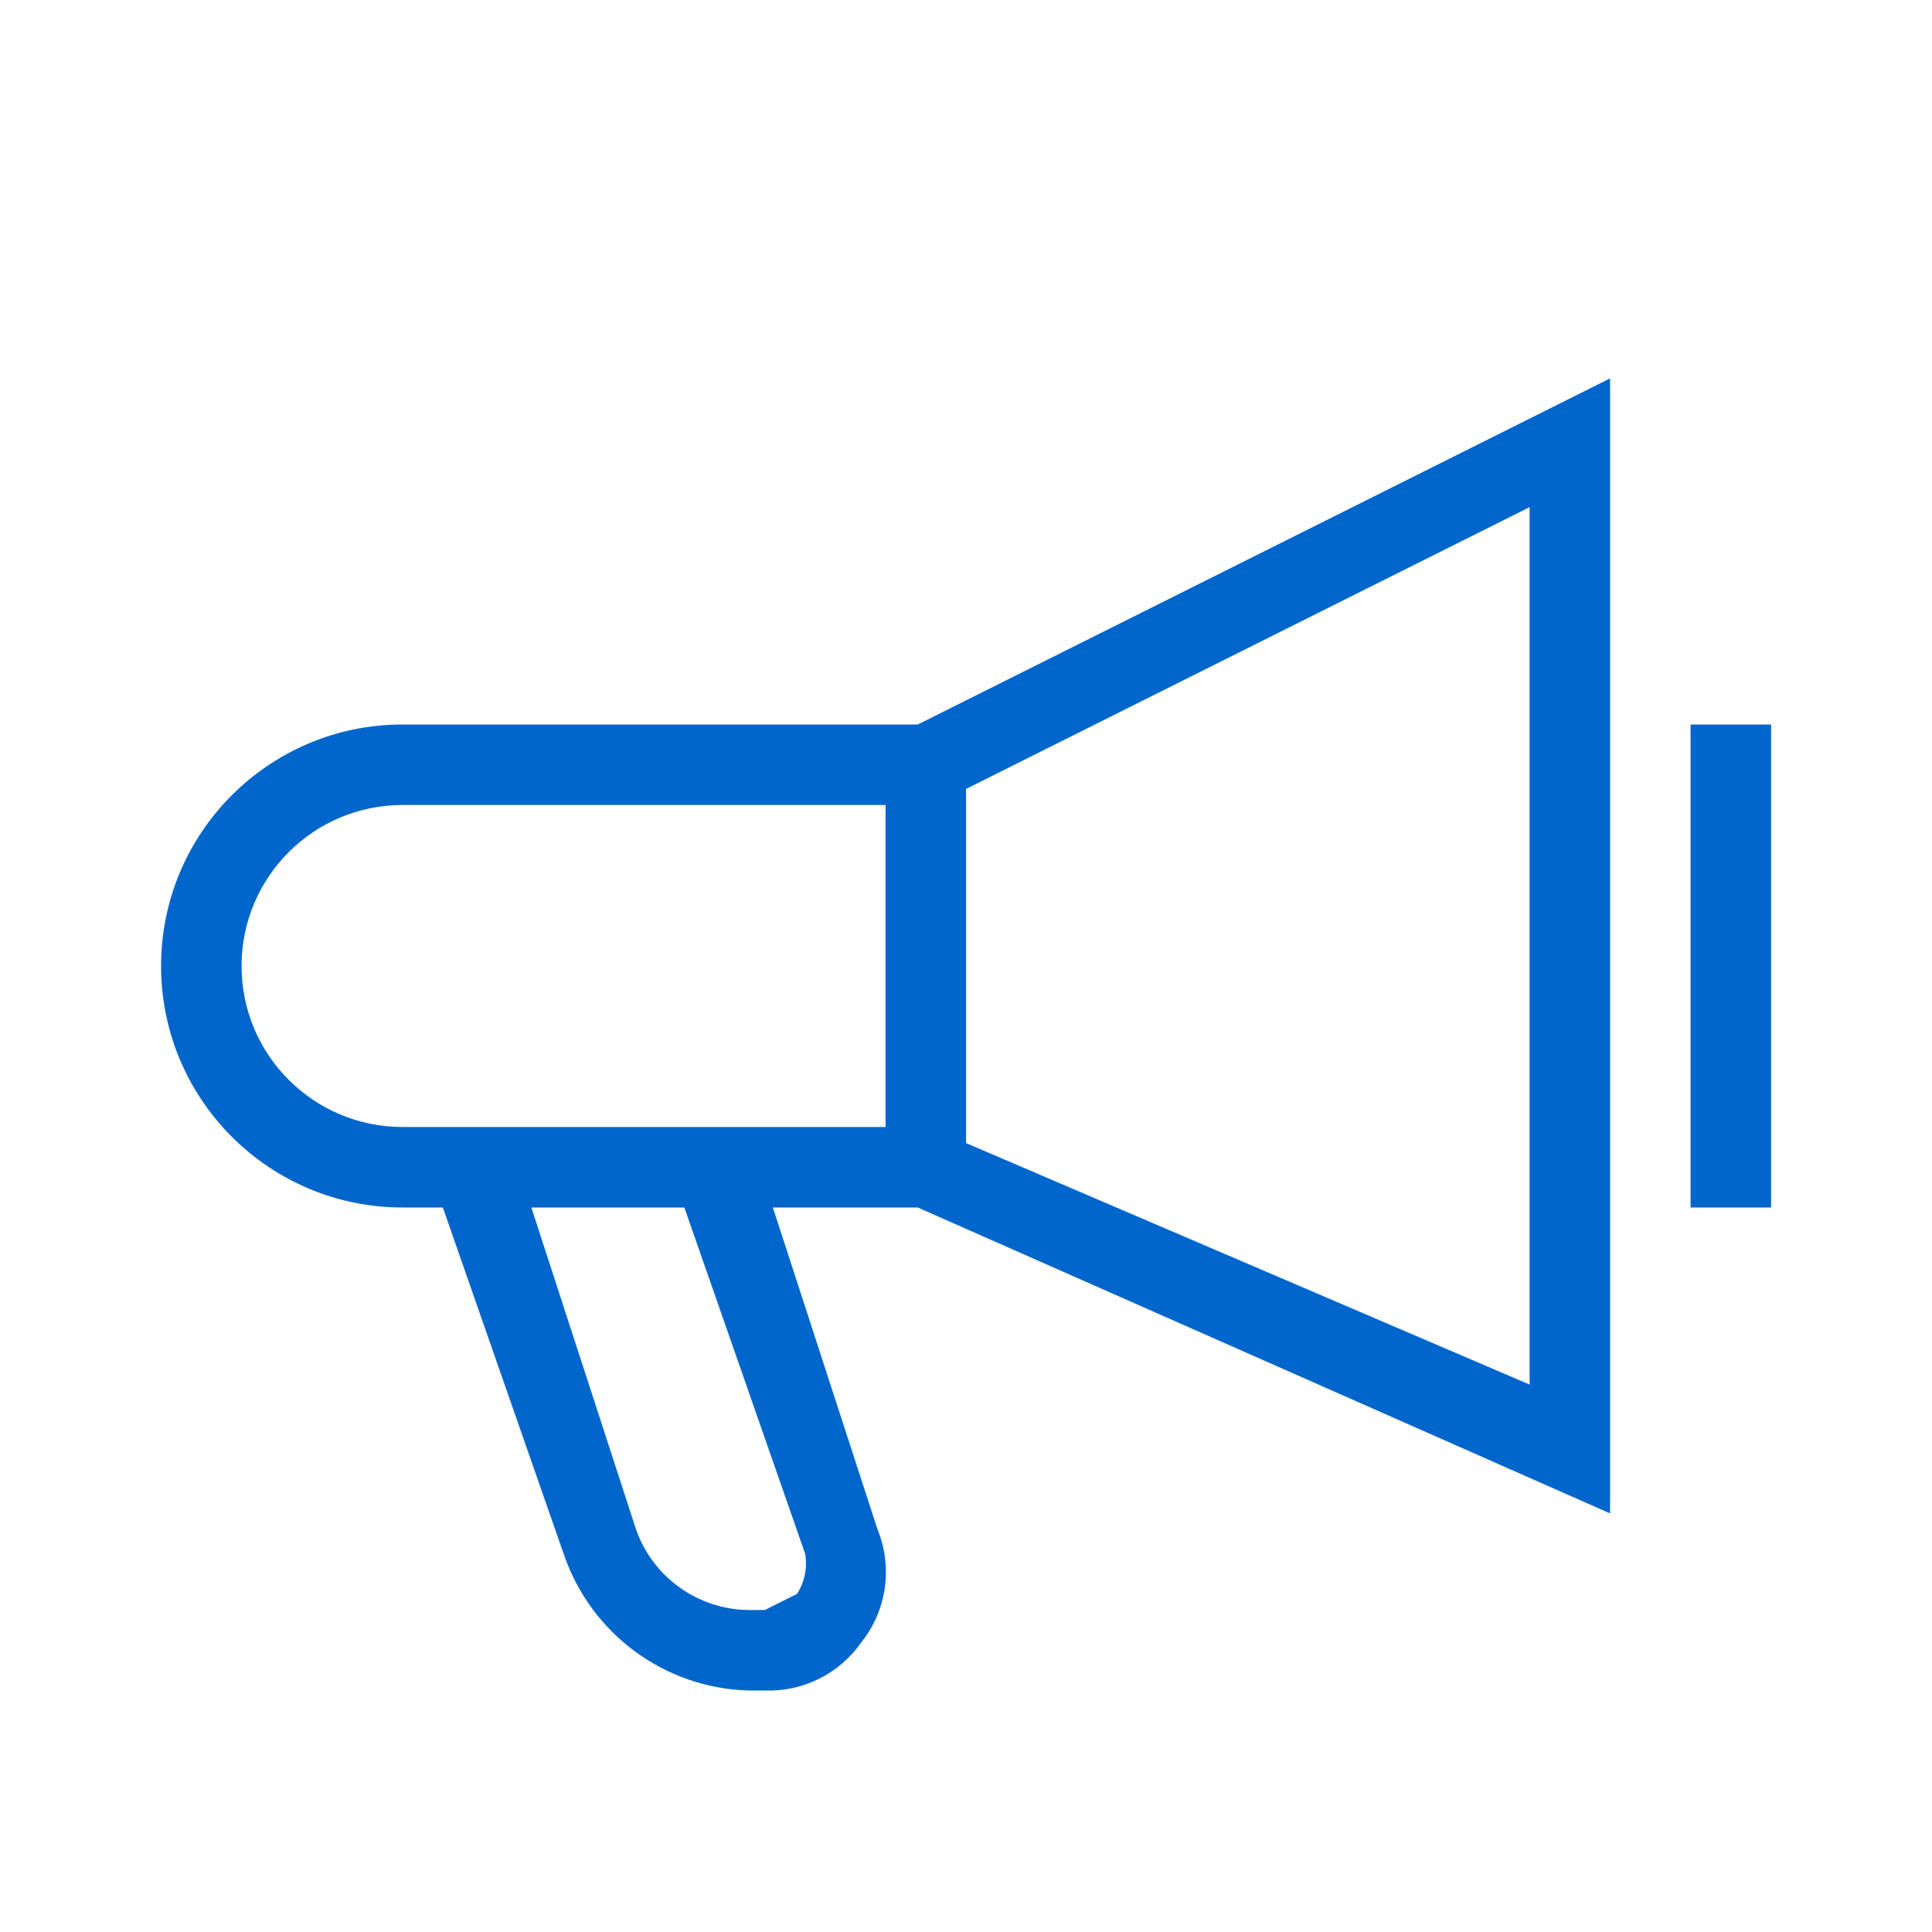 <svg width="32" height="32" viewBox="0 0 32 32" fill="none" xmlns="http://www.w3.org/2000/svg">
<path fill-rule="evenodd" clip-rule="evenodd" d="M6.668 12C4.459 12 2.668 13.791 2.668 16C2.668 18.209 4.459 20 6.668 20H7.335L9.335 25.733C9.781 27.057 11.005 27.962 12.401 28H12.668C13.303 28.023 13.905 27.721 14.268 27.2C14.688 26.672 14.79 25.958 14.535 25.333L12.801 20H15.201L26.668 25.067V6.267L15.201 12H6.668ZM13.335 25.733C13.376 25.964 13.328 26.202 13.201 26.4L12.668 26.667H12.401C11.561 26.659 10.815 26.126 10.535 25.333L8.801 20H11.335L13.335 25.733ZM4.001 16C4.001 17.473 5.195 18.667 6.668 18.667H14.668V13.333H6.668C5.195 13.333 4.001 14.527 4.001 16ZM25.335 22.933L16.001 18.933V13.067L25.335 8.4V22.933ZM28.001 20H29.335V12H28.001V20Z" fill="#0066CC"/>
</svg>
